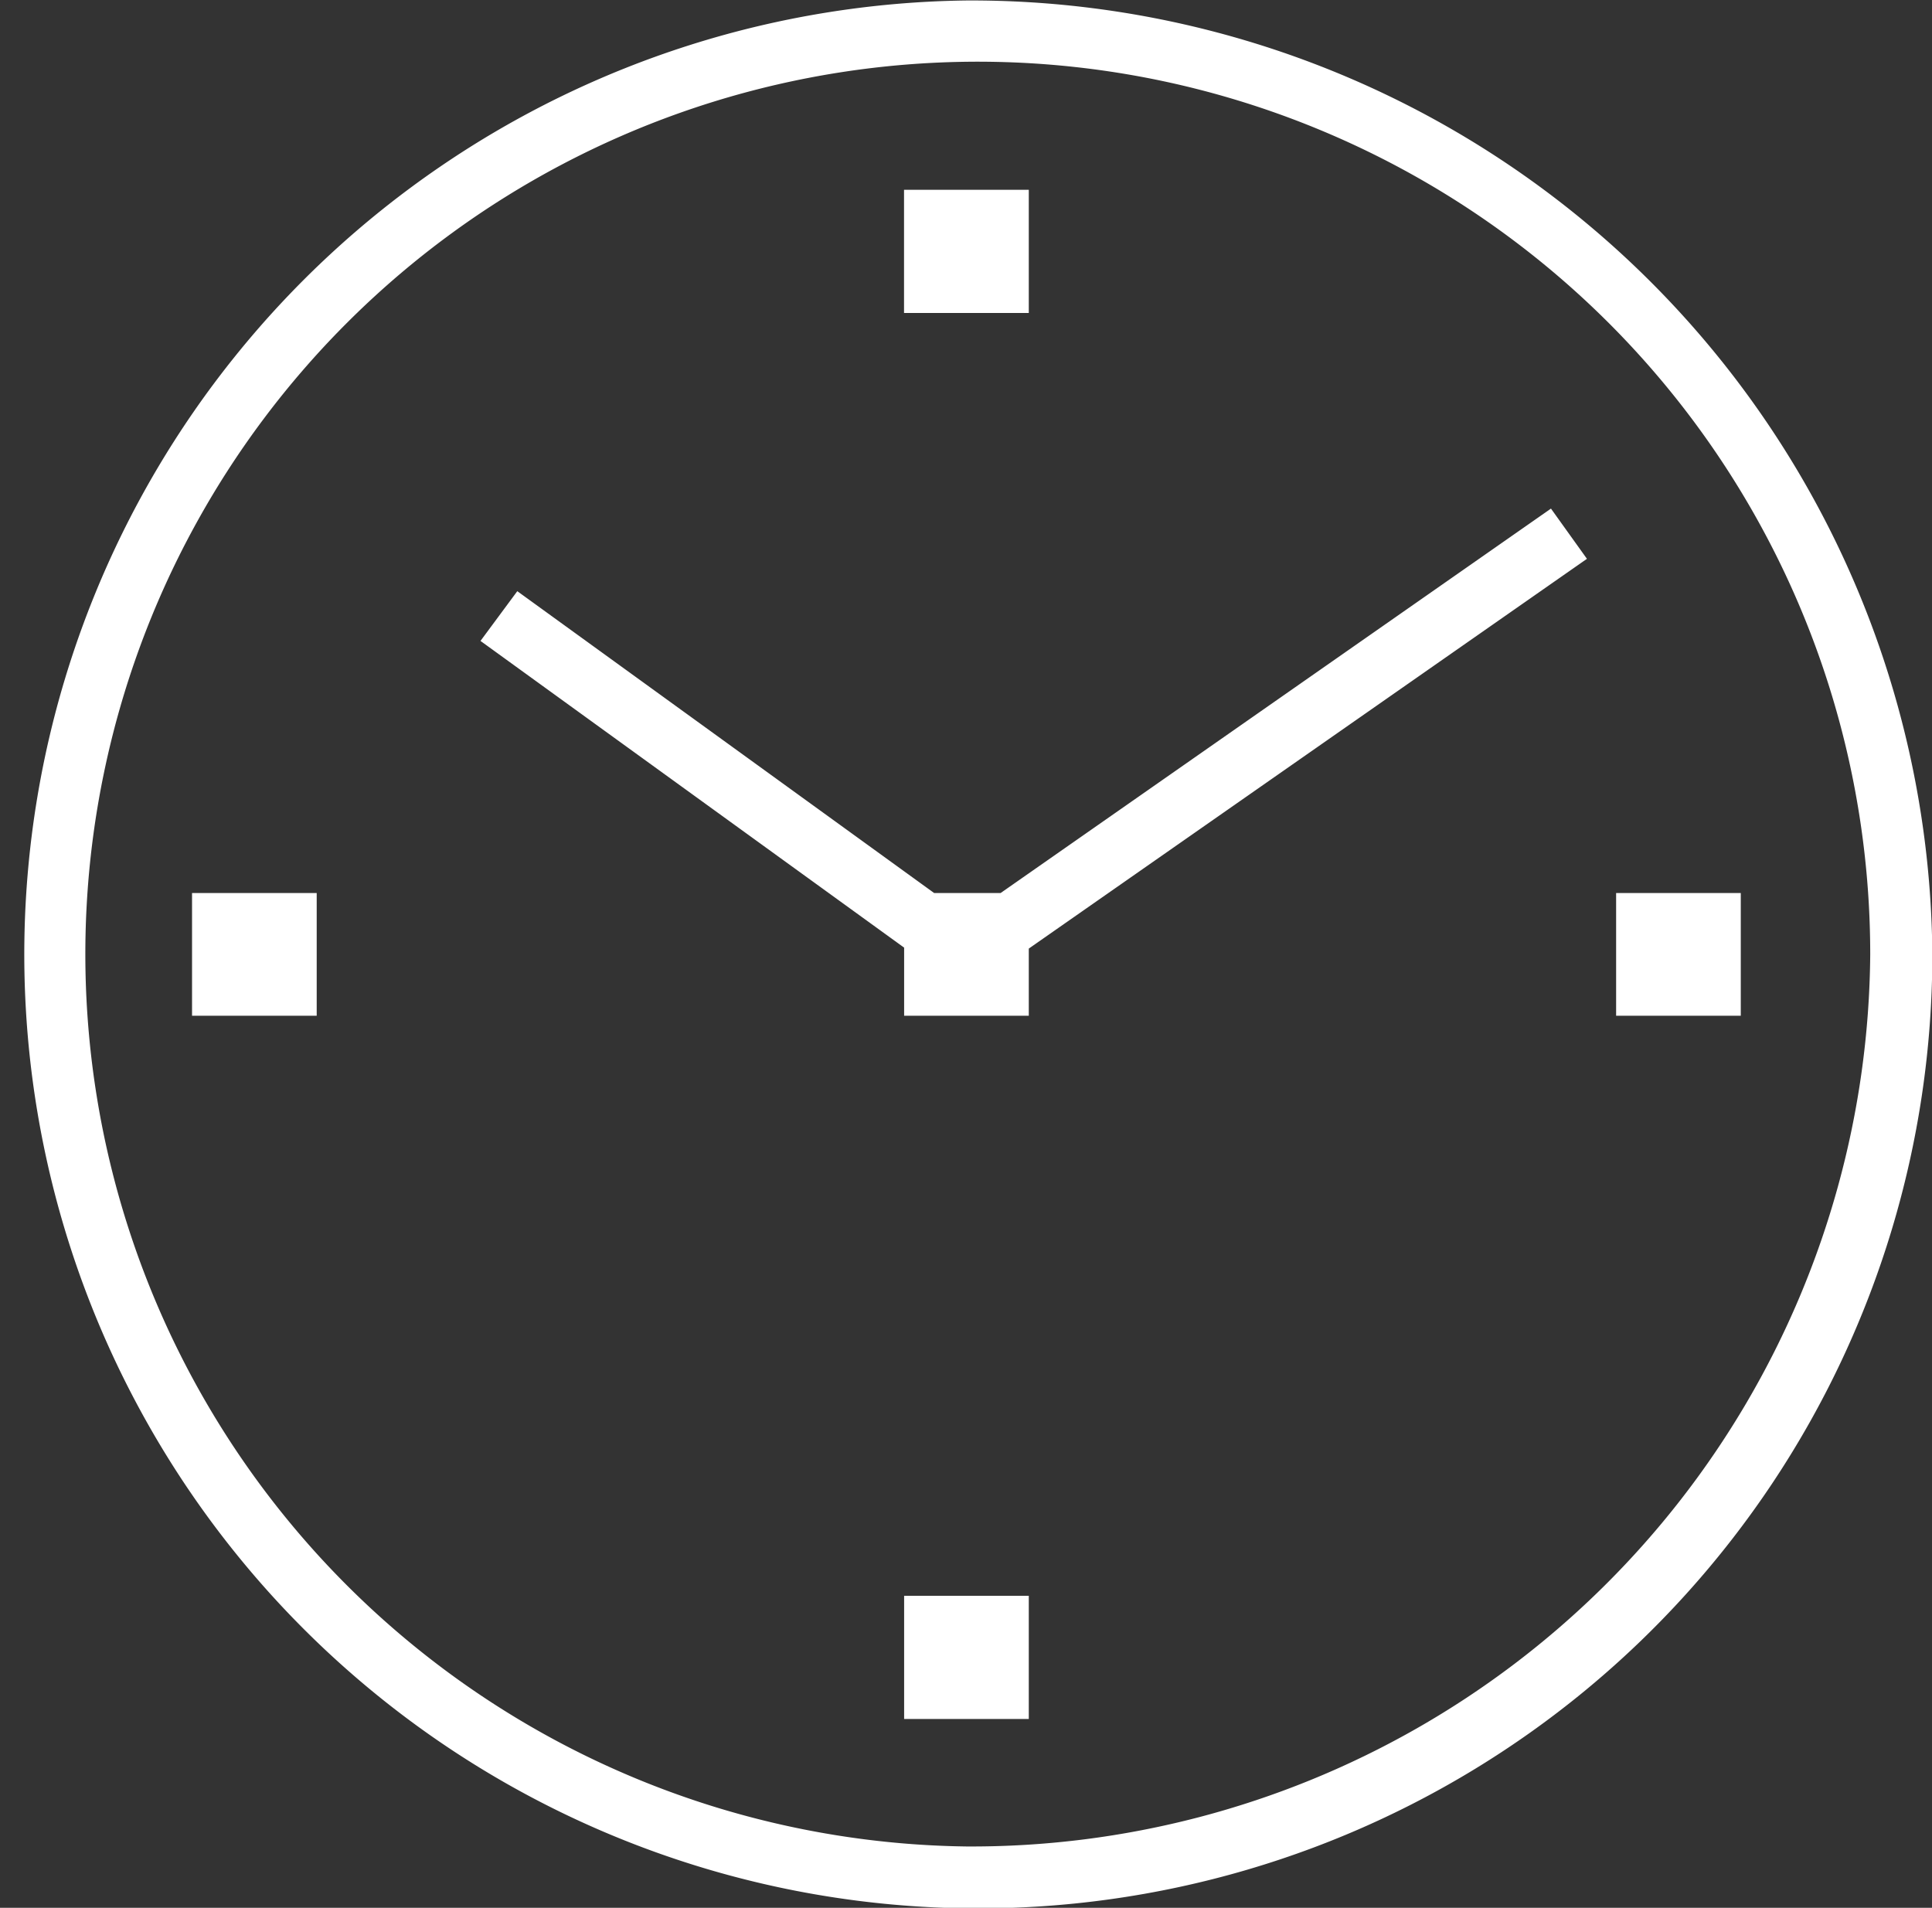<svg xmlns="http://www.w3.org/2000/svg" width="40" height="39.5" viewBox="0 0 40 39.5">
  <rect x="0" y="0" width="40" height="39.5" fill="#333333" stroke="none"/>
  <defs>
    <style>
      .cls-1 {
        fill: #fff;
        fill-rule: evenodd;
      }
    </style>
  </defs>
  <path id="sec98-icon01.svg" class="cls-1" d="M732.007,7190.23a19.752,19.752,0,1,0,20,19.75A19.9,19.9,0,0,0,732.007,7190.23Zm0,38.22a18.477,18.477,0,1,1,18.714-18.47A18.61,18.61,0,0,1,732.007,7228.45Zm-1.29-2.64H733.3v-2.55h-2.581v2.55Zm2.581-31.66h-2.581v2.55H733.3v-2.55Zm12.162,14.56v2.54h2.581v-2.54H745.46Zm-29.484,2.54h2.581v-2.54h-2.581v2.54Zm28.135-10.5-11.395,7.96h-1.375l-8.631-6.25-0.762,1.03,8.771,6.35v1.41H733.3v-1.39l11.556-8.07Z" transform="translate(-712 -7190.22)"/>
</svg>

